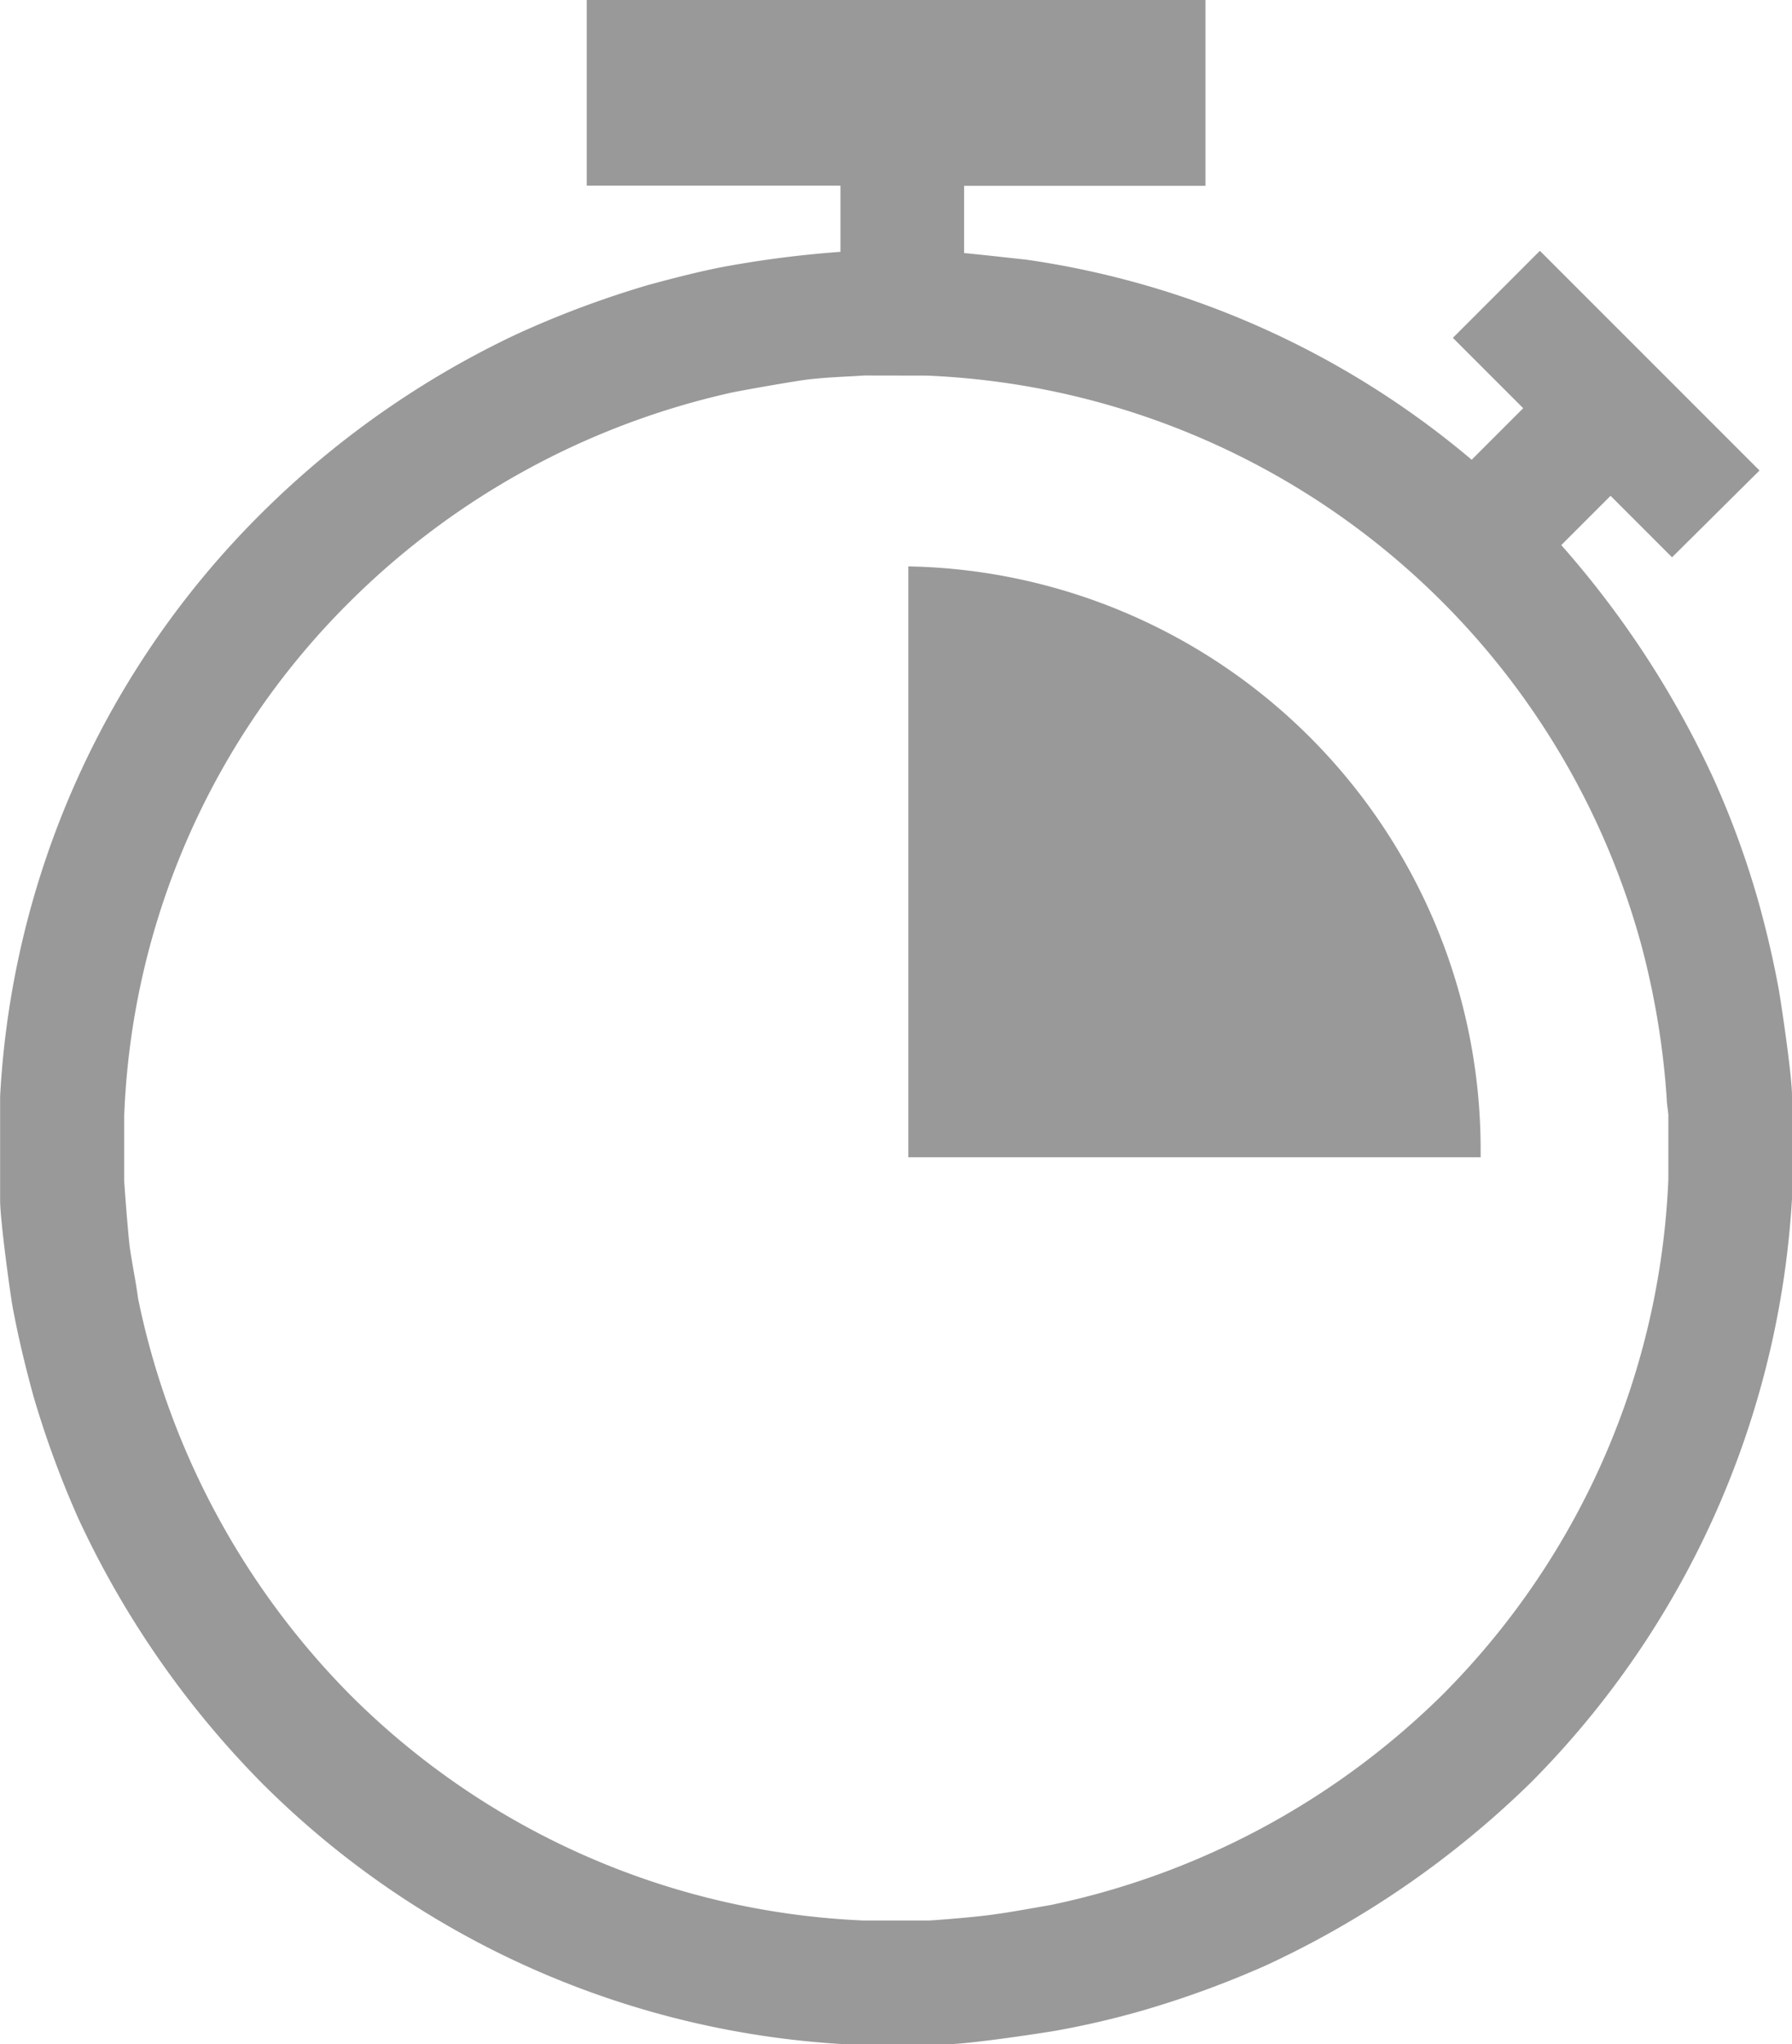 <svg height="18.248" viewBox="0 0 16 18.248" width="16" xmlns="http://www.w3.org/2000/svg"><path d="m128.51 78.831c0-.023 0-.046 0-.069a5.207 5.207 0 0 0 -5.11-5.206v5.275zm-4.947-6.978a6.908 6.908 0 0 1 6.374 5.055 7.146 7.146 0 0 1 .235 1.409c0 .035.014.117.014.138v.573a6.919 6.919 0 0 1 -2.016 4.6 7.022 7.022 0 0 1 -3.5 1.878c-.166.028-.345.062-.5.083-.193.028-.566.055-.587.055h-.583a6.894 6.894 0 0 1 -4.585-2.016 7.039 7.039 0 0 1 -1.892-3.536c-.021-.159-.055-.318-.076-.47-.021-.193-.048-.566-.048-.58v-.58a6.825 6.825 0 0 1 2.016-4.592 6.987 6.987 0 0 1 3.428-1.87c.186-.035.38-.069.573-.1s.394-.035.594-.048zm.884-1.036c-.011 0-.336-.038-.549-.058v-.6h2.155v-1.659h-5.524v1.657h2.265v.591a9.634 9.634 0 0 0 -.984.123c-.235.041-.5.11-.732.173a8.75 8.75 0 0 0 -1.181.442 8.172 8.172 0 0 0 -2.265 1.588 7.93 7.93 0 0 0 -2.341 5.214v.925c0 .186.1.912.117.981.048.256.11.511.18.767a8.692 8.692 0 0 0 .4 1.091 8.361 8.361 0 0 0 1.637 2.362 8 8 0 0 0 5.2 2.334h.925c.2 0 .918-.11.987-.124a7.685 7.685 0 0 0 .767-.18 8.692 8.692 0 0 0 1.091-.4 8.466 8.466 0 0 0 2.362-1.63 8.056 8.056 0 0 0 2.333-5.214v-.918c0-.193-.11-.918-.124-.981-.048-.256-.11-.518-.18-.767a7.967 7.967 0 0 0 -.4-1.091 8.565 8.565 0 0 0 -1.356-2.077l.44-.44.549.549.781-.775-1.961-1.961-.777.777.628.628-.46.46a7.9 7.9 0 0 0 -3.983-1.787z" fill="#999" fill-rule="evenodd" transform="translate(-115.29 -68.5)"/></svg>